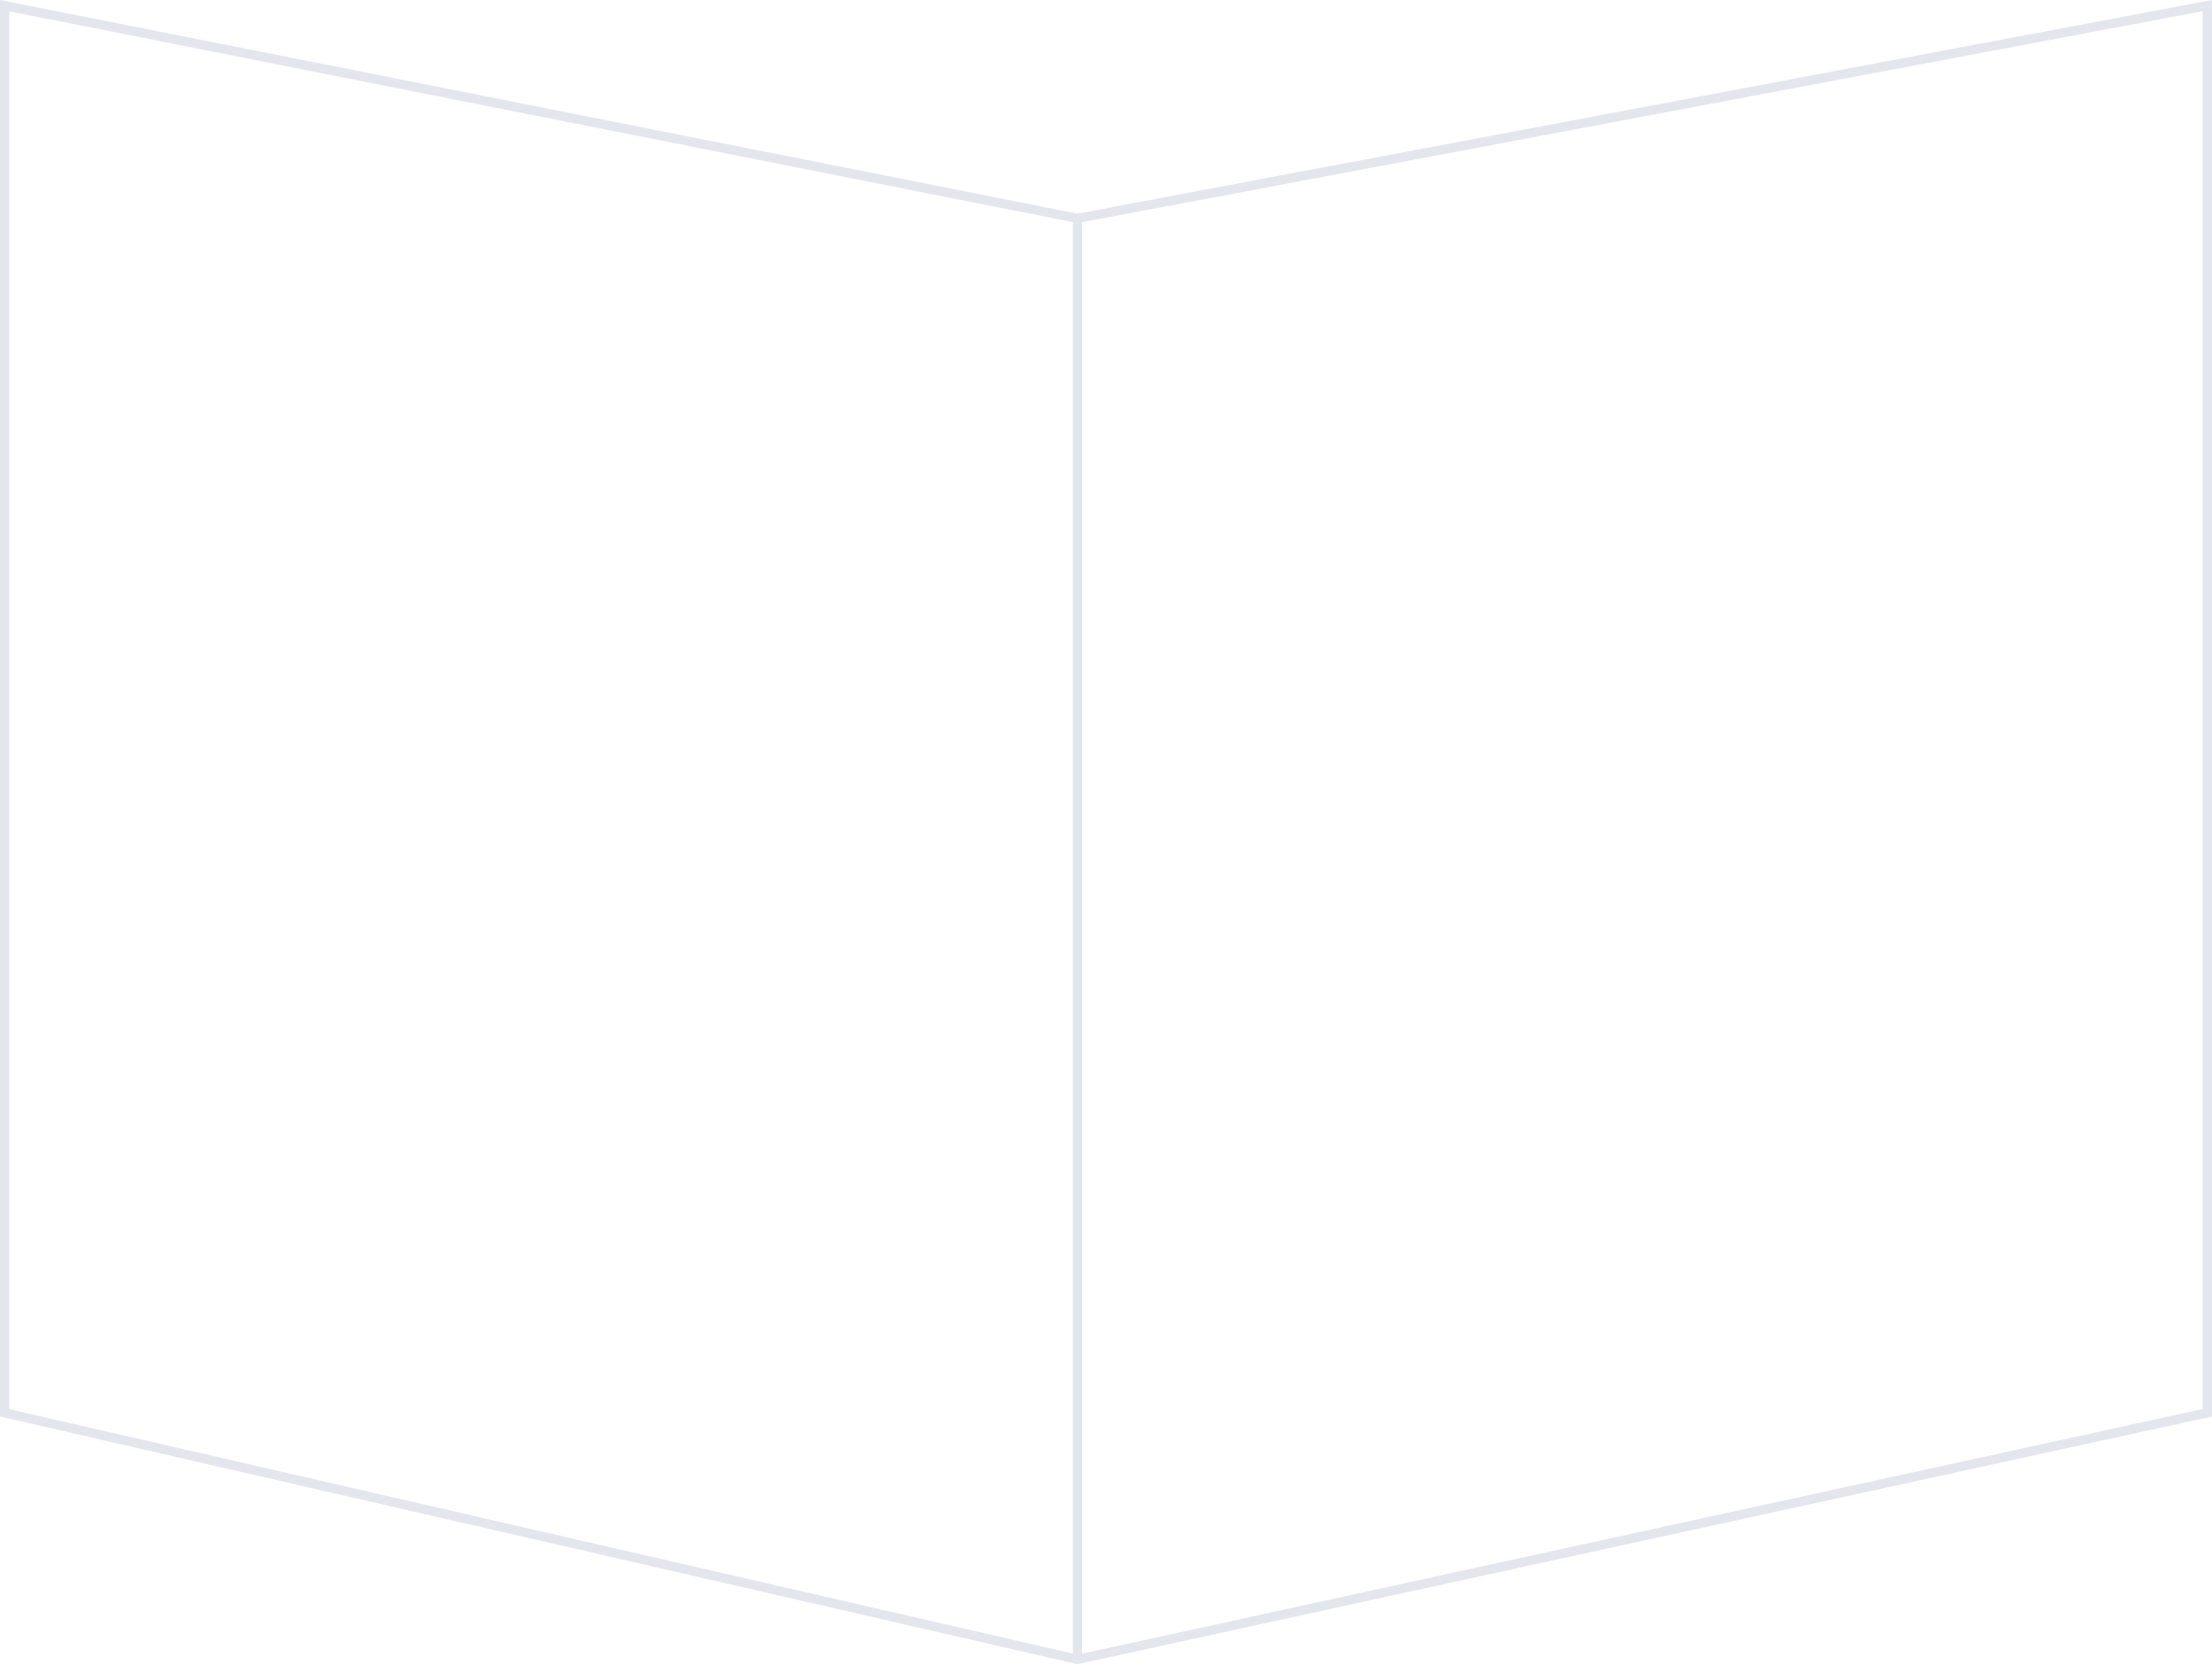 <?xml version="1.0" encoding="UTF-8"?> <svg xmlns="http://www.w3.org/2000/svg" width="808" height="608" viewBox="0 0 808 608" fill="none"><g clip-path="url(#clip0_6490_283)"><path fill-rule="evenodd" clip-rule="evenodd" d="M393.577 608L808 517.521V0L393.577 78.051L0 0V517.521L393.577 608ZM3.39 514.822L391.882 604.132V81.171L3.39 4.128V514.822ZM395.272 81.181V604.16L804.61 514.791V4.088L395.272 81.181Z" fill="#778BA7" fill-opacity="0.2"></path></g><defs><clipPath id="clip0_6490_283"><rect width="808" height="608" fill="white"></rect></clipPath></defs></svg> 